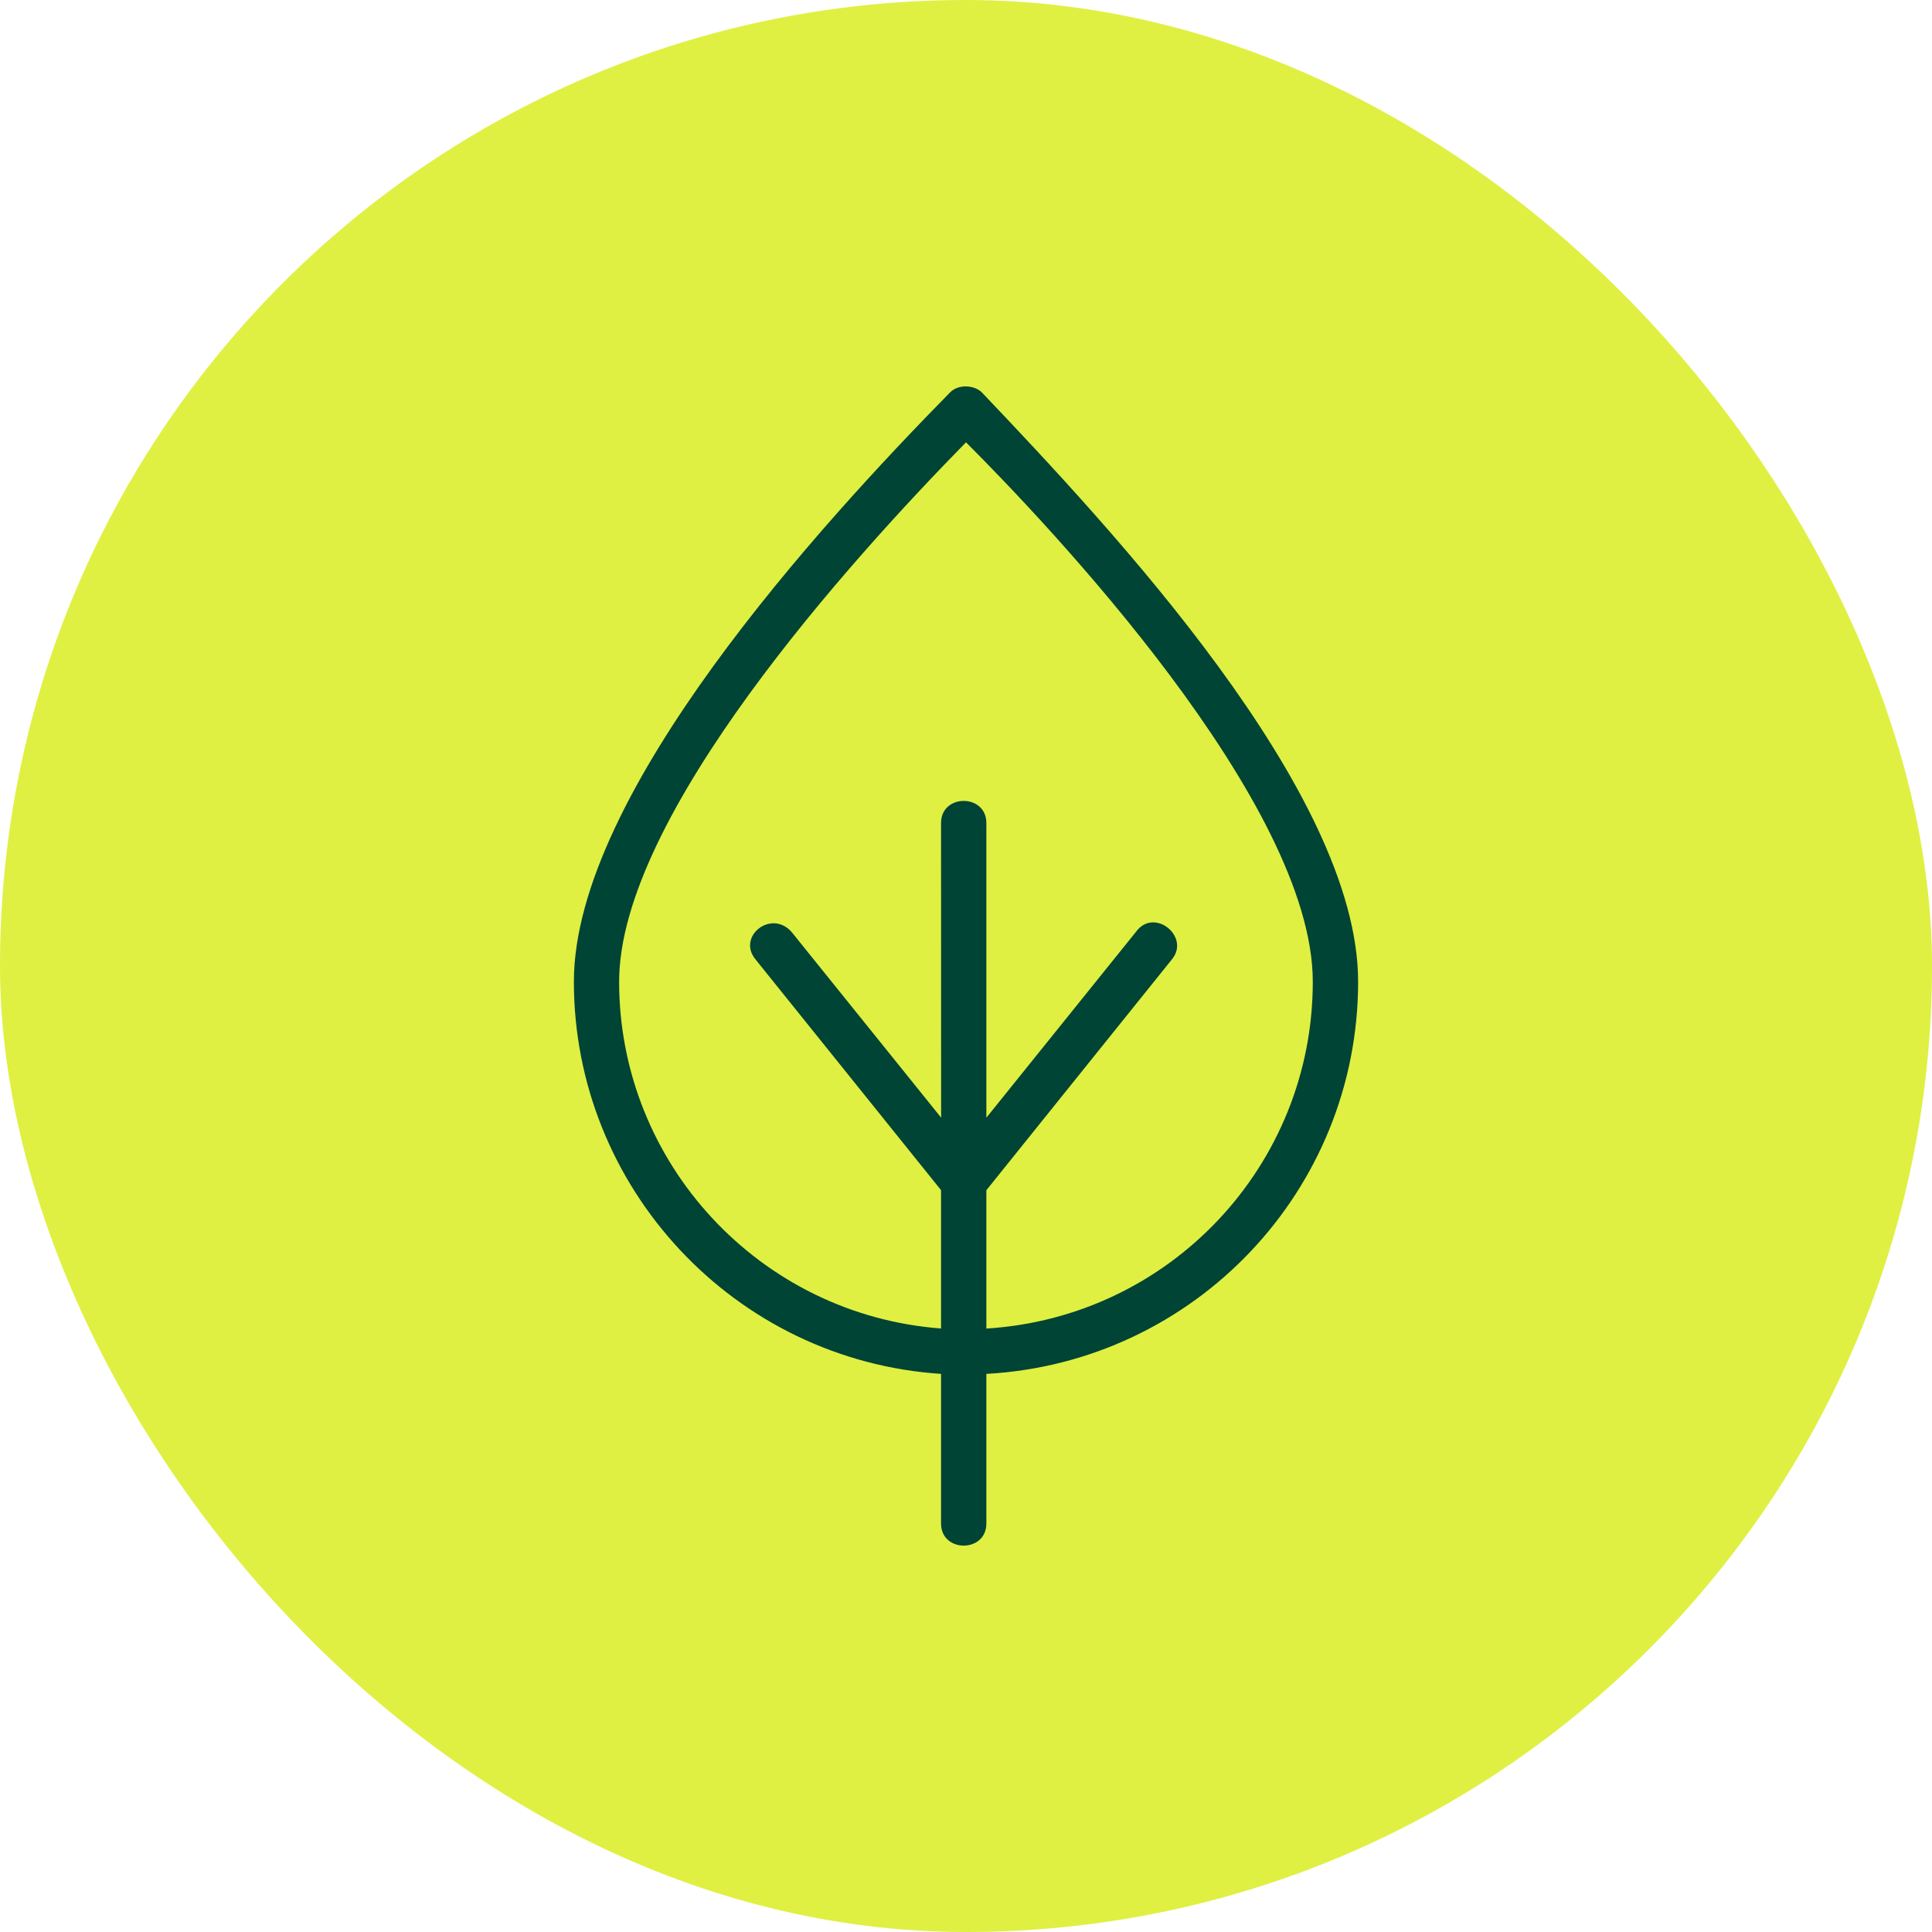 <?xml version="1.0" encoding="UTF-8"?> <svg xmlns="http://www.w3.org/2000/svg" width="50" height="50" viewBox="0 0 50 50" fill="none"><rect width="50" height="50" rx="25" fill="#DFF042"></rect><path d="M25.409 10.154C28.753 13.672 35.148 20.479 35.148 25.406C35.148 30.801 30.924 35.258 25.527 35.556V39.428C25.527 40.191 24.354 40.191 24.354 39.428V35.556C19.014 35.204 14.852 30.745 14.852 25.406C14.852 20.537 21.247 13.556 24.589 10.154C24.824 9.921 25.235 9.979 25.409 10.154H25.409ZM29.398 24.117C29.866 23.471 30.806 24.235 30.335 24.821L25.527 30.803V34.383C30.279 34.089 33.975 30.159 33.975 25.408C33.975 20.773 27.111 13.558 25 11.447C22.009 14.496 16.023 21.122 16.023 25.406C16.023 30.099 19.661 34.029 24.354 34.381V30.801L19.545 24.82C19.076 24.233 19.956 23.529 20.483 24.115L24.356 28.924L24.354 21.3C24.354 20.537 25.527 20.537 25.527 21.3V28.926L29.398 24.117Z" fill="#004435"></path></svg> 